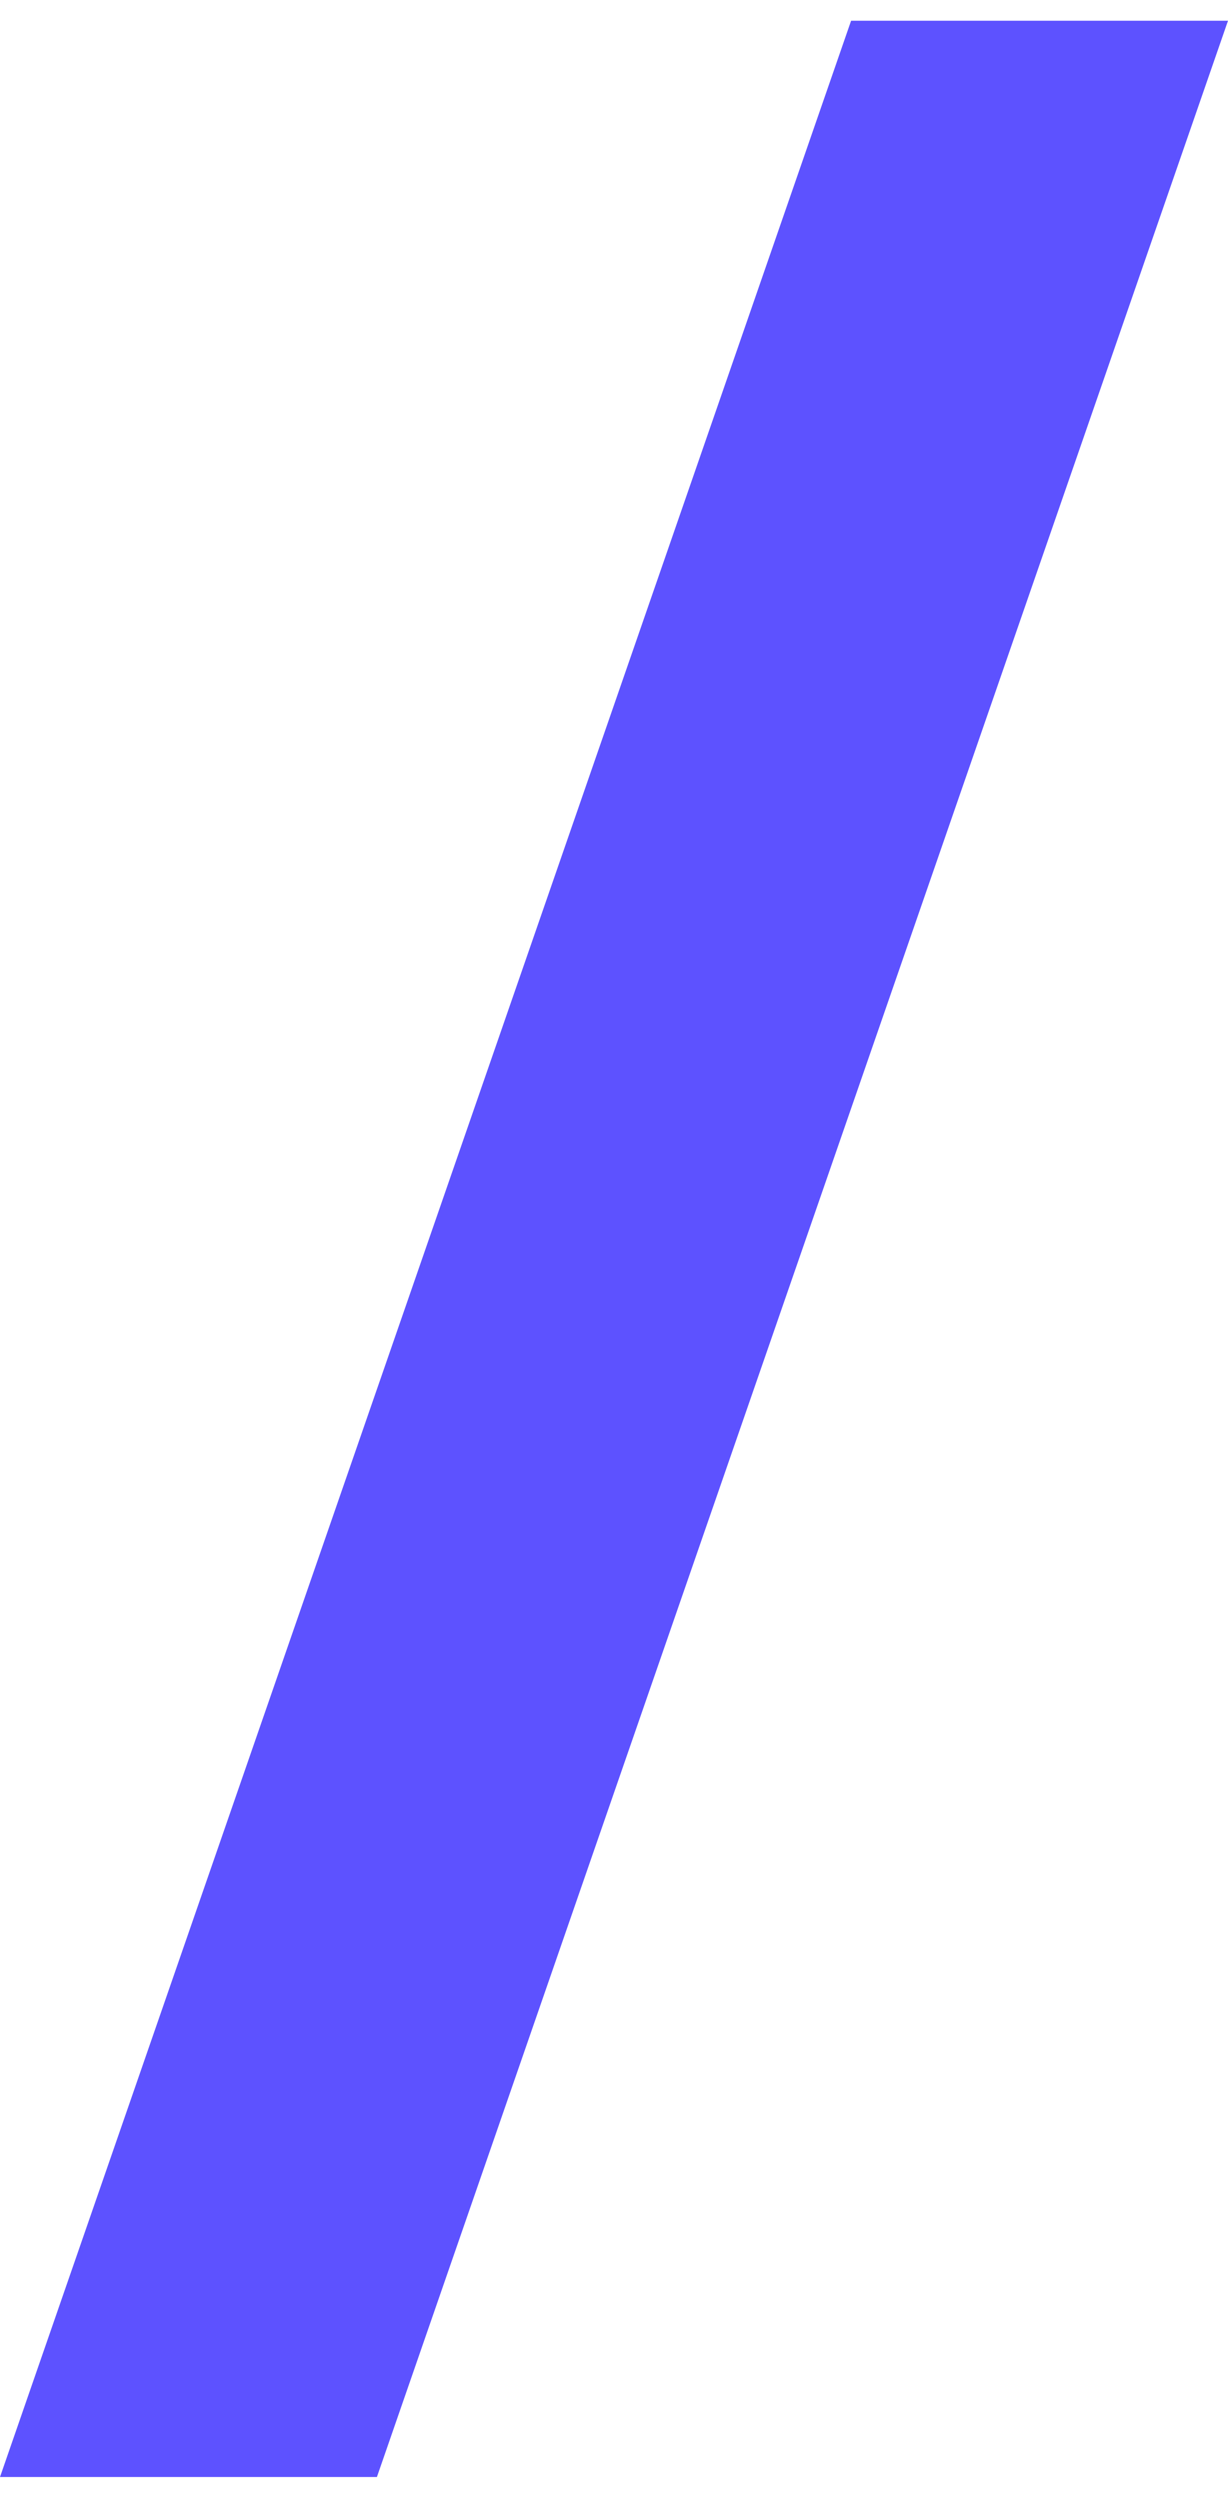 <?xml version="1.0" encoding="UTF-8"?> <svg xmlns="http://www.w3.org/2000/svg" width="28" height="57" viewBox="0 0 28 57" fill="none"><path d="M19.406 0.473H28L8.594 56.473H0L19.406 0.473Z" fill="#5D52FF"></path></svg> 